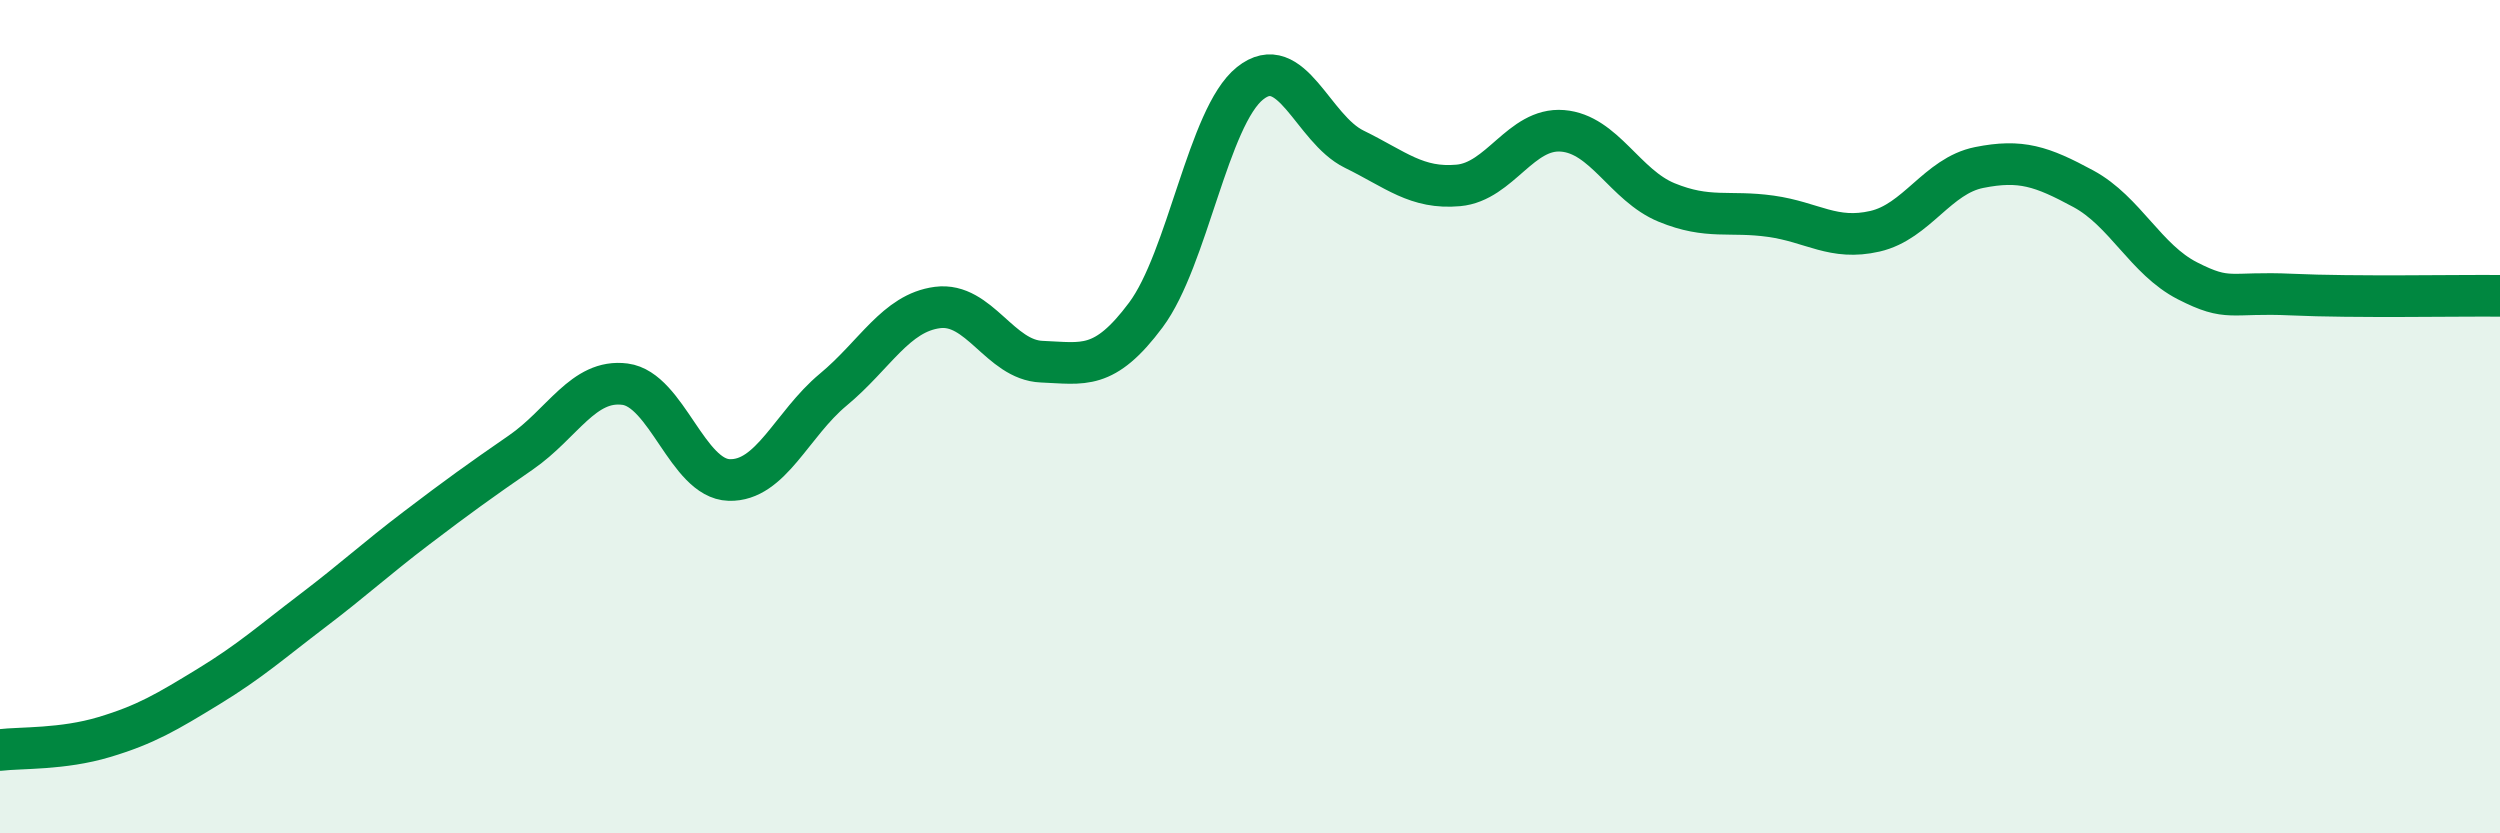 
    <svg width="60" height="20" viewBox="0 0 60 20" xmlns="http://www.w3.org/2000/svg">
      <path
        d="M 0,18 C 0.5,17.94 1.5,17.99 2.5,17.69 C 3.5,17.39 4,17.09 5,16.48 C 6,15.87 6.5,15.42 7.5,14.66 C 8.5,13.9 9,13.43 10,12.67 C 11,11.91 11.5,11.55 12.5,10.86 C 13.5,10.17 14,9.09 15,9.22 C 16,9.35 16.5,11.49 17.5,11.52 C 18.5,11.55 19,10.18 20,9.35 C 21,8.52 21.5,7.51 22.5,7.38 C 23.5,7.25 24,8.64 25,8.68 C 26,8.72 26.5,8.9 27.5,7.56 C 28.5,6.22 29,2.8 30,2 C 31,1.2 31.5,3.09 32.5,3.58 C 33.5,4.07 34,4.54 35,4.45 C 36,4.36 36.5,3.06 37.5,3.14 C 38.5,3.22 39,4.45 40,4.86 C 41,5.27 41.5,5.05 42.5,5.19 C 43.5,5.33 44,5.78 45,5.55 C 46,5.32 46.5,4.22 47.5,4.02 C 48.5,3.82 49,3.99 50,4.53 C 51,5.07 51.5,6.23 52.5,6.74 C 53.5,7.25 53.5,7 55,7.07 C 56.5,7.14 59,7.09 60,7.1L60 20L0 20Z"
        fill="#008740"
        opacity="0.1"
        stroke-linecap="round"
        stroke-linejoin="round"
      />
      <path
        d="M 0,18 C 0.5,17.94 1.5,17.99 2.5,17.69 C 3.5,17.39 4,17.09 5,16.48 C 6,15.87 6.5,15.42 7.5,14.66 C 8.5,13.9 9,13.43 10,12.67 C 11,11.91 11.5,11.55 12.5,10.86 C 13.5,10.17 14,9.09 15,9.22 C 16,9.35 16.5,11.49 17.5,11.52 C 18.5,11.55 19,10.18 20,9.35 C 21,8.52 21.5,7.51 22.5,7.38 C 23.5,7.25 24,8.64 25,8.68 C 26,8.72 26.5,8.9 27.5,7.56 C 28.5,6.22 29,2.8 30,2 C 31,1.2 31.5,3.09 32.5,3.58 C 33.5,4.07 34,4.54 35,4.45 C 36,4.36 36.5,3.06 37.5,3.14 C 38.5,3.22 39,4.45 40,4.86 C 41,5.27 41.5,5.05 42.5,5.19 C 43.5,5.33 44,5.78 45,5.55 C 46,5.32 46.5,4.22 47.5,4.02 C 48.5,3.82 49,3.99 50,4.53 C 51,5.07 51.5,6.23 52.5,6.74 C 53.5,7.25 53.5,7 55,7.07 C 56.5,7.14 59,7.09 60,7.1"
        stroke="#008740"
        stroke-width="1"
        fill="none"
        stroke-linecap="round"
        stroke-linejoin="round"
      />
    </svg>
  